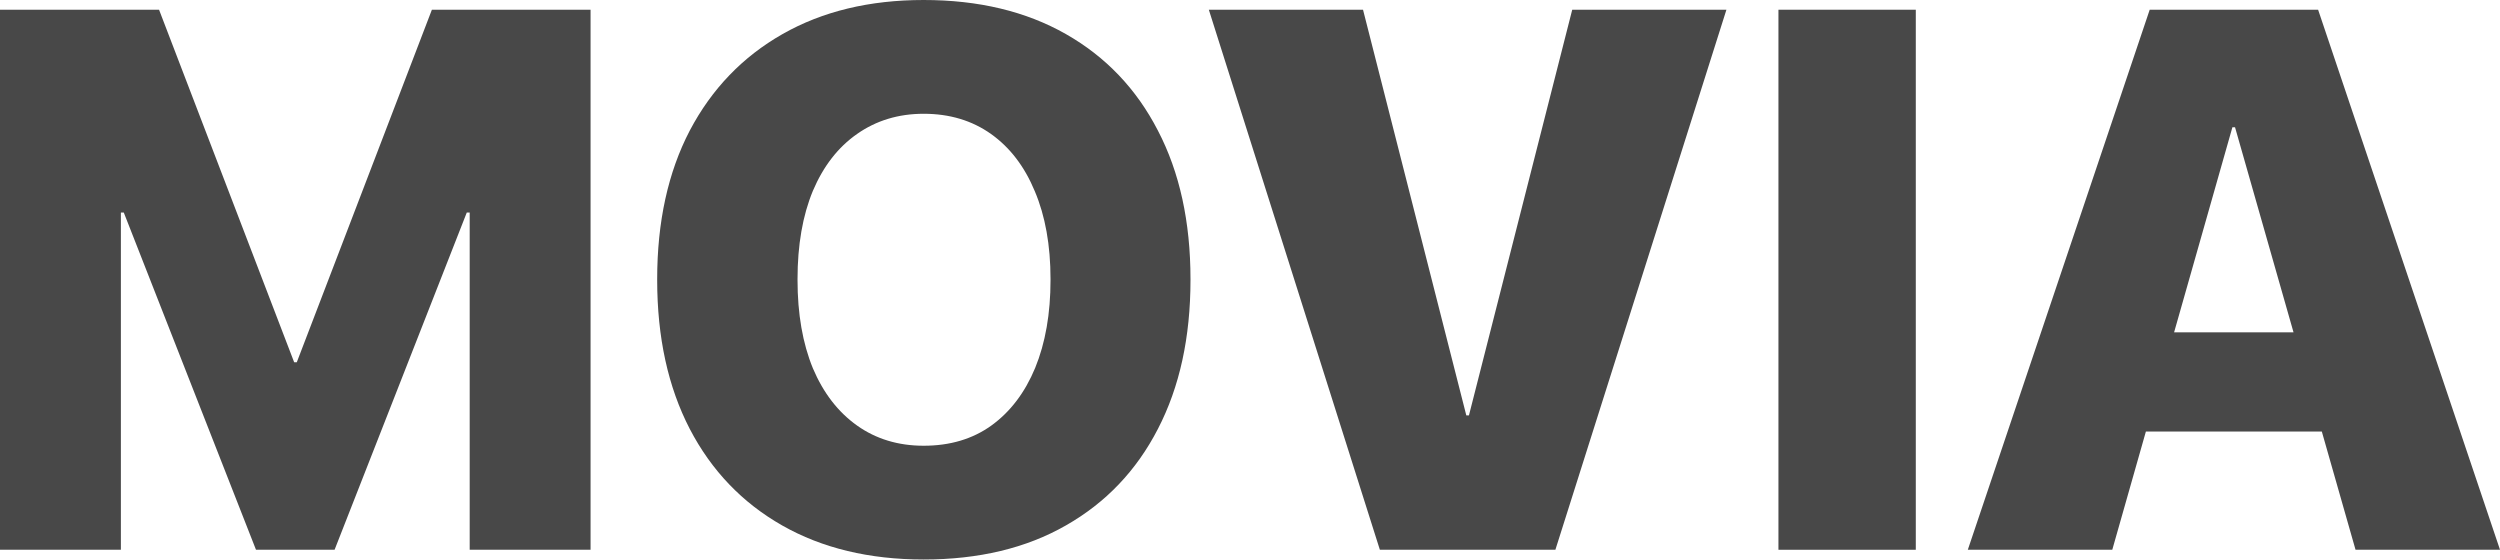 <?xml version="1.0" encoding="UTF-8"?> <svg xmlns="http://www.w3.org/2000/svg" width="344" height="77" viewBox="0 0 344 77" fill="none"><path d="M270.771 75.648L295.799 1.338H313.205V17.508H307.179L290.649 75.648H270.771ZM285.396 59.375L289.619 45.728H325.152L329.375 59.375H285.396ZM324.122 75.648L307.54 17.508V1.338H318.972L344 75.648H324.122Z" fill="#484848"></path><path d="M244.714 75.648V1.338H263.613V75.648H244.714Z" fill="#484848"></path><path d="M189.869 75.648L166.335 1.338H187.552L201.765 57.161H202.126L216.339 1.338H237.556L214.021 75.648H189.869Z" fill="#484848"></path><path d="M127.094 76.988C119.61 76.988 113.121 75.426 107.628 72.302C102.135 69.178 97.895 64.749 94.909 59.016C91.922 53.248 90.428 46.416 90.428 38.52V38.417C90.428 30.521 91.922 23.706 94.909 17.973C97.93 12.239 102.187 7.81 107.68 4.686C113.173 1.562 119.644 0 127.094 0C134.647 0 141.17 1.562 146.663 4.686C152.156 7.81 156.379 12.239 159.331 17.973C162.318 23.706 163.811 30.521 163.811 38.417V38.52C163.811 46.416 162.318 53.248 159.331 59.016C156.379 64.749 152.156 69.178 146.663 72.302C141.204 75.426 134.681 76.988 127.094 76.988ZM127.094 61.333C130.733 61.333 133.84 60.406 136.415 58.552C139.024 56.664 141.033 54.02 142.44 50.622C143.848 47.188 144.552 43.154 144.552 38.52V38.417C144.552 33.748 143.831 29.714 142.389 26.315C140.981 22.916 138.973 20.29 136.364 18.436C133.754 16.582 130.665 15.655 127.094 15.655C123.627 15.655 120.571 16.582 117.928 18.436C115.318 20.256 113.293 22.865 111.851 26.264C110.443 29.662 109.74 33.713 109.74 38.417V38.52C109.74 43.189 110.443 47.24 111.851 50.673C113.293 54.072 115.318 56.698 117.928 58.552C120.537 60.406 123.592 61.333 127.094 61.333Z" fill="#484848"></path><path d="M0 75.648V1.338H21.886L40.477 49.848H40.837L59.428 1.338H81.262V75.648H64.629V29.249H55.874L74.362 3.398L46.038 75.648H35.224L6.901 3.398L25.388 29.249H16.634V75.648H0Z" fill="#484848"></path></svg> 